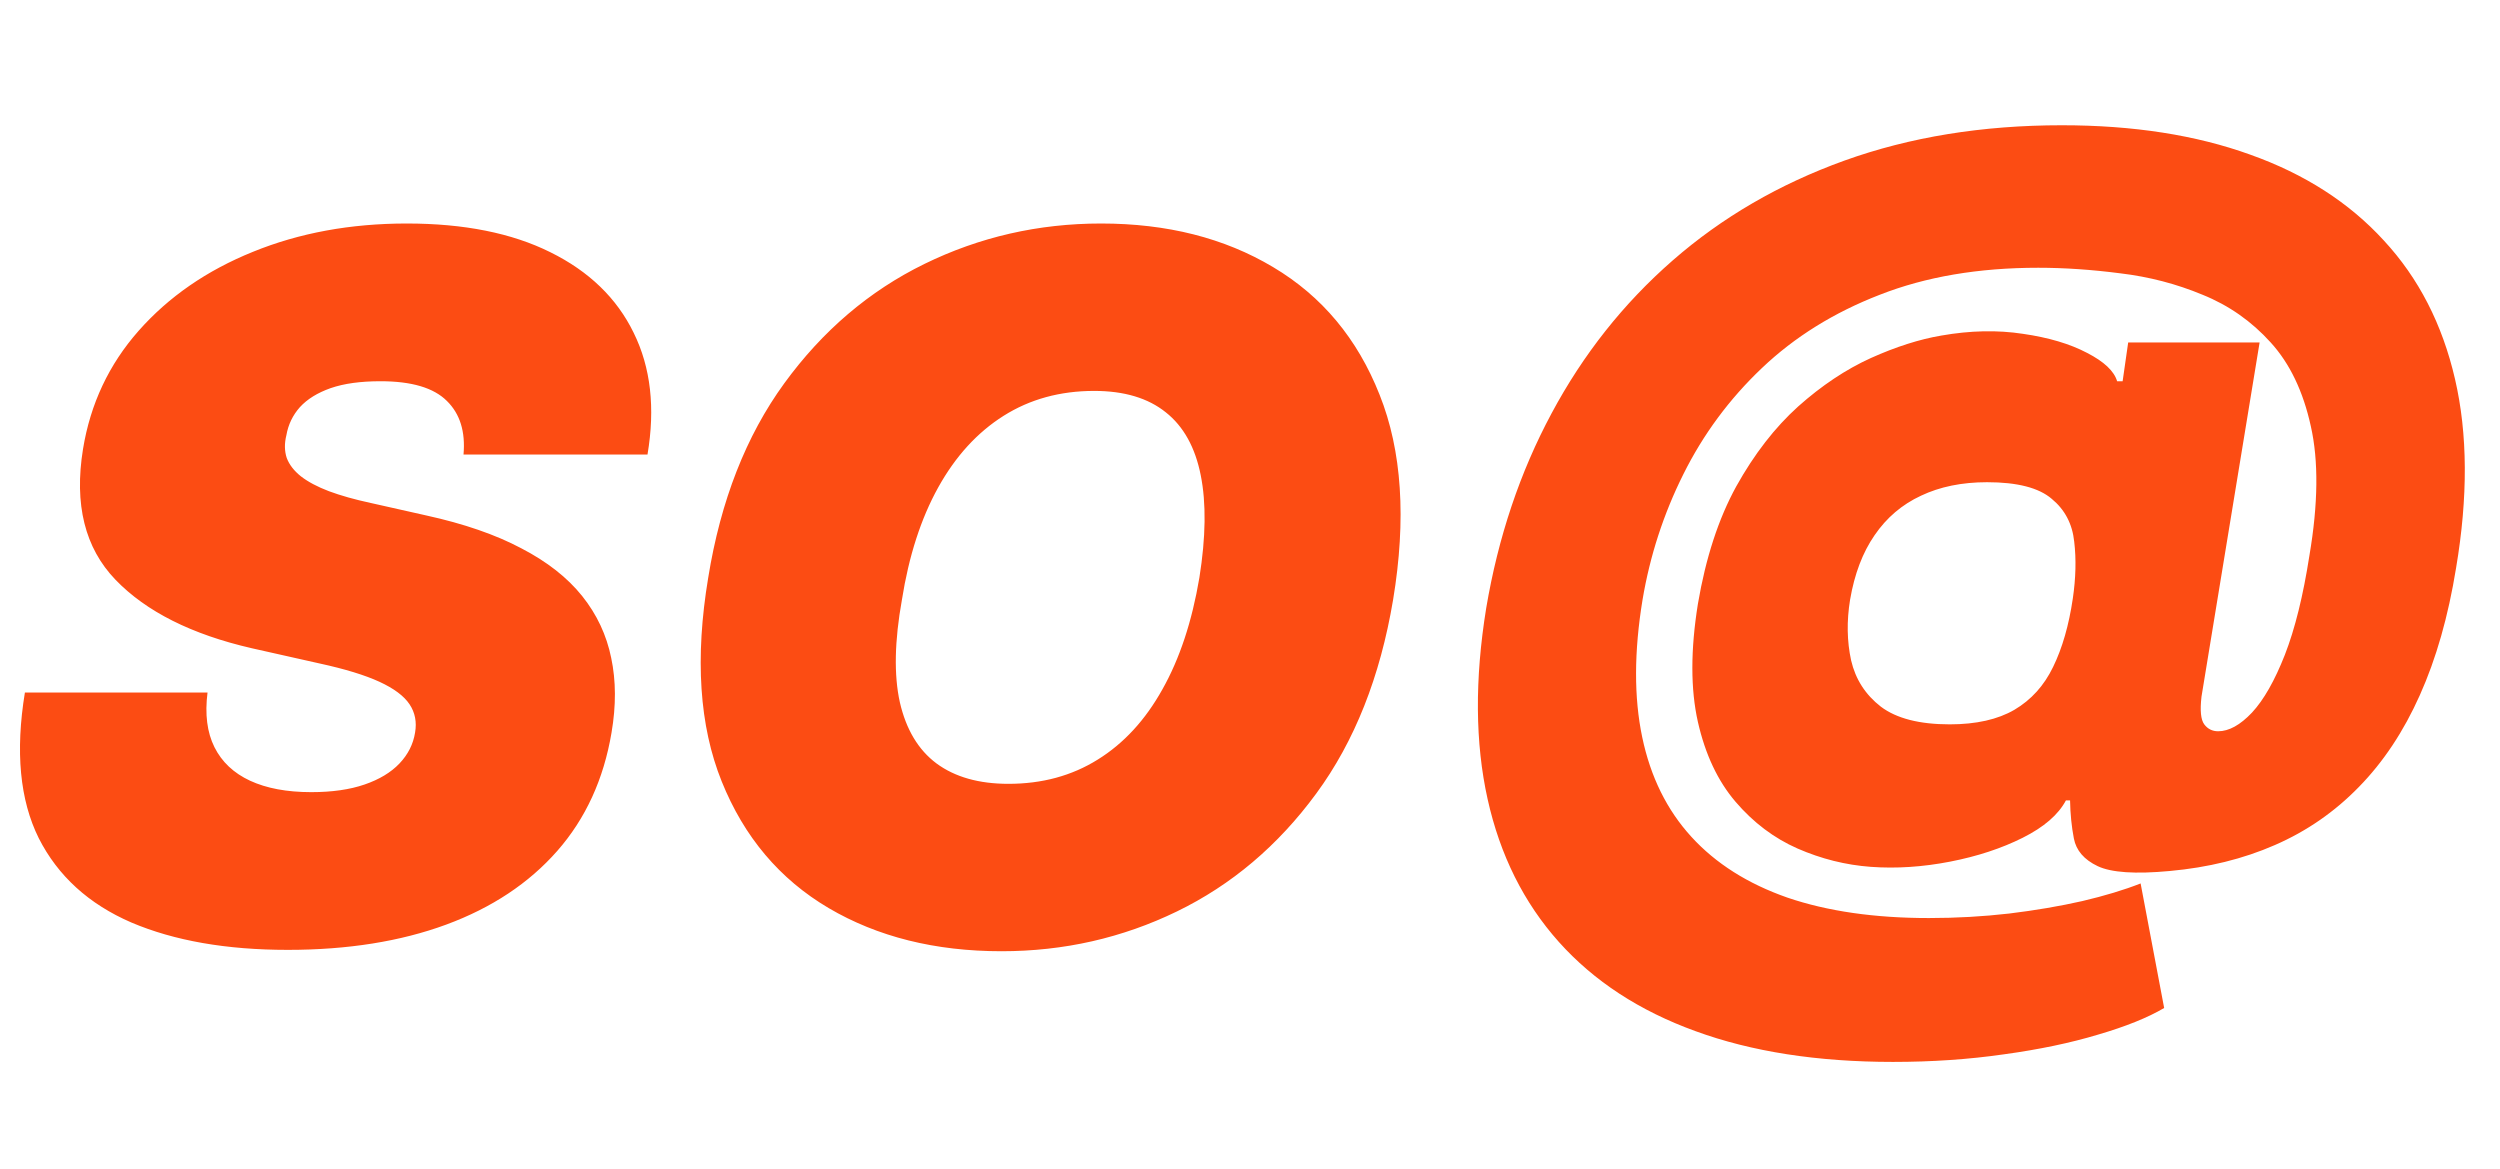<svg width="77" height="36" viewBox="0 0 77 36" fill="none" xmlns="http://www.w3.org/2000/svg">
<path d="M14.276 14C14.339 13.297 14.169 12.746 13.764 12.349C13.359 11.944 12.678 11.742 11.719 11.742C11.108 11.742 10.597 11.812 10.185 11.954C9.78 12.097 9.464 12.292 9.237 12.54C9.016 12.789 8.878 13.077 8.821 13.403C8.757 13.659 8.761 13.893 8.832 14.107C8.91 14.312 9.055 14.501 9.268 14.671C9.489 14.842 9.776 14.994 10.131 15.129C10.494 15.264 10.923 15.385 11.421 15.492L13.125 15.875C14.29 16.131 15.266 16.468 16.055 16.887C16.85 17.299 17.475 17.789 17.93 18.357C18.384 18.925 18.683 19.561 18.825 20.264C18.974 20.967 18.977 21.734 18.835 22.565C18.594 24 18.036 25.215 17.163 26.209C16.289 27.203 15.149 27.959 13.743 28.478C12.337 28.996 10.71 29.256 8.864 29.256C6.974 29.256 5.369 28.975 4.048 28.414C2.734 27.846 1.783 26.979 1.193 25.815C0.611 24.643 0.469 23.148 0.767 21.329H6.392C6.307 21.997 6.378 22.558 6.605 23.013C6.832 23.467 7.198 23.812 7.702 24.046C8.207 24.28 8.835 24.398 9.588 24.398C10.227 24.398 10.774 24.32 11.229 24.163C11.683 24.007 12.042 23.791 12.305 23.514C12.568 23.236 12.727 22.921 12.784 22.565C12.841 22.239 12.784 21.947 12.614 21.692C12.443 21.436 12.134 21.205 11.687 20.999C11.239 20.793 10.625 20.605 9.844 20.435L7.756 19.966C5.902 19.54 4.503 18.837 3.558 17.857C2.614 16.876 2.28 15.534 2.557 13.829C2.784 12.438 3.356 11.223 4.272 10.186C5.195 9.142 6.367 8.332 7.788 7.757C9.215 7.175 10.796 6.884 12.528 6.884C14.29 6.884 15.764 7.178 16.95 7.768C18.143 8.357 18.999 9.185 19.517 10.25C20.043 11.315 20.185 12.565 19.943 14H14.276ZM42.907 18.474C42.509 20.847 41.721 22.835 40.541 24.44C39.363 26.046 37.931 27.256 36.248 28.073C34.565 28.89 32.765 29.298 30.847 29.298C28.802 29.298 27.026 28.854 25.52 27.967C24.015 27.079 22.917 25.779 22.228 24.067C21.539 22.356 21.401 20.264 21.813 17.793C22.196 15.421 22.978 13.425 24.157 11.805C25.336 10.186 26.774 8.961 28.471 8.13C30.169 7.299 31.983 6.884 33.915 6.884C35.946 6.884 37.711 7.331 39.21 8.226C40.716 9.121 41.809 10.431 42.491 12.157C43.18 13.883 43.319 15.989 42.907 18.474ZM36.941 17.793C37.14 16.543 37.154 15.492 36.983 14.639C36.813 13.78 36.454 13.133 35.907 12.7C35.36 12.26 34.625 12.04 33.702 12.04C32.651 12.04 31.721 12.296 30.911 12.807C30.101 13.318 29.43 14.053 28.897 15.012C28.365 15.971 27.992 17.125 27.779 18.474C27.552 19.739 27.53 20.79 27.715 21.628C27.907 22.466 28.283 23.095 28.844 23.514C29.412 23.933 30.151 24.142 31.06 24.142C32.097 24.142 33.013 23.893 33.809 23.396C34.611 22.899 35.275 22.178 35.801 21.234C36.334 20.289 36.713 19.142 36.941 17.793ZM58.303 32.707C55.974 32.707 53.946 32.391 52.22 31.759C50.495 31.134 49.092 30.218 48.012 29.011C46.933 27.803 46.201 26.337 45.818 24.611C45.434 22.885 45.42 20.925 45.775 18.73C46.144 16.543 46.816 14.543 47.788 12.732C48.761 10.914 50.004 9.344 51.517 8.023C53.037 6.695 54.802 5.669 56.812 4.945C58.829 4.22 61.059 3.858 63.502 3.858C65.704 3.858 67.639 4.16 69.308 4.763C70.985 5.36 72.355 6.241 73.421 7.406C74.493 8.563 75.225 9.987 75.615 11.678C76.006 13.368 76.016 15.307 75.647 17.494C75.406 18.986 75.033 20.293 74.529 21.415C74.031 22.53 73.406 23.471 72.654 24.238C71.908 25.005 71.045 25.602 70.065 26.028C69.092 26.454 68.012 26.72 66.826 26.827C65.768 26.926 65.029 26.876 64.61 26.678C64.191 26.479 63.946 26.195 63.875 25.825C63.804 25.456 63.765 25.065 63.758 24.653H63.63C63.396 25.094 62.952 25.477 62.298 25.804C61.645 26.131 60.899 26.376 60.061 26.539C59.223 26.702 58.41 26.756 57.622 26.699C56.847 26.642 56.095 26.454 55.363 26.134C54.639 25.815 54.003 25.335 53.456 24.696C52.909 24.057 52.522 23.236 52.295 22.235C52.068 21.227 52.068 20.016 52.295 18.602C52.536 17.182 52.931 15.974 53.477 14.98C54.031 13.986 54.667 13.165 55.384 12.519C56.109 11.873 56.855 11.376 57.622 11.028C58.396 10.68 59.12 10.449 59.795 10.335C60.683 10.179 61.521 10.161 62.309 10.282C63.097 10.396 63.754 10.591 64.28 10.868C64.806 11.138 65.115 11.429 65.207 11.742H65.377L65.548 10.548H69.596L67.806 21.457C67.757 21.884 67.785 22.168 67.891 22.31C67.998 22.452 68.14 22.523 68.318 22.523C68.651 22.523 68.999 22.331 69.362 21.947C69.724 21.557 70.061 20.964 70.374 20.168C70.686 19.366 70.938 18.347 71.13 17.111C71.4 15.52 71.414 14.192 71.173 13.126C70.938 12.054 70.526 11.195 69.937 10.548C69.347 9.895 68.648 9.405 67.838 9.078C67.036 8.744 66.191 8.524 65.303 8.418C64.422 8.304 63.58 8.247 62.778 8.247C60.938 8.247 59.312 8.524 57.899 9.078C56.485 9.625 55.274 10.378 54.266 11.337C53.264 12.288 52.458 13.379 51.847 14.607C51.237 15.829 50.818 17.118 50.59 18.474C50.328 20.072 50.324 21.482 50.58 22.704C50.835 23.925 51.34 24.948 52.093 25.772C52.845 26.596 53.833 27.221 55.054 27.647C56.283 28.066 57.735 28.276 59.411 28.276C60.257 28.276 61.08 28.229 61.883 28.137C62.693 28.038 63.442 27.91 64.131 27.754C64.827 27.59 65.427 27.409 65.931 27.21L66.656 31.046C66.151 31.344 65.473 31.617 64.621 31.866C63.776 32.121 62.81 32.324 61.723 32.473C60.644 32.629 59.504 32.707 58.303 32.707ZM60.051 22.31C60.867 22.31 61.531 22.16 62.043 21.862C62.561 21.557 62.959 21.116 63.236 20.541C63.52 19.959 63.722 19.256 63.843 18.432C63.935 17.807 63.95 17.224 63.886 16.685C63.829 16.138 63.598 15.697 63.193 15.364C62.796 15.023 62.132 14.852 61.201 14.852C60.427 14.852 59.749 14.991 59.166 15.268C58.584 15.538 58.108 15.943 57.739 16.482C57.37 17.015 57.117 17.679 56.982 18.474C56.876 19.128 56.886 19.749 57.014 20.339C57.149 20.921 57.455 21.397 57.931 21.766C58.413 22.129 59.12 22.31 60.051 22.31Z" fill="#FC4C13"/>
</svg>
